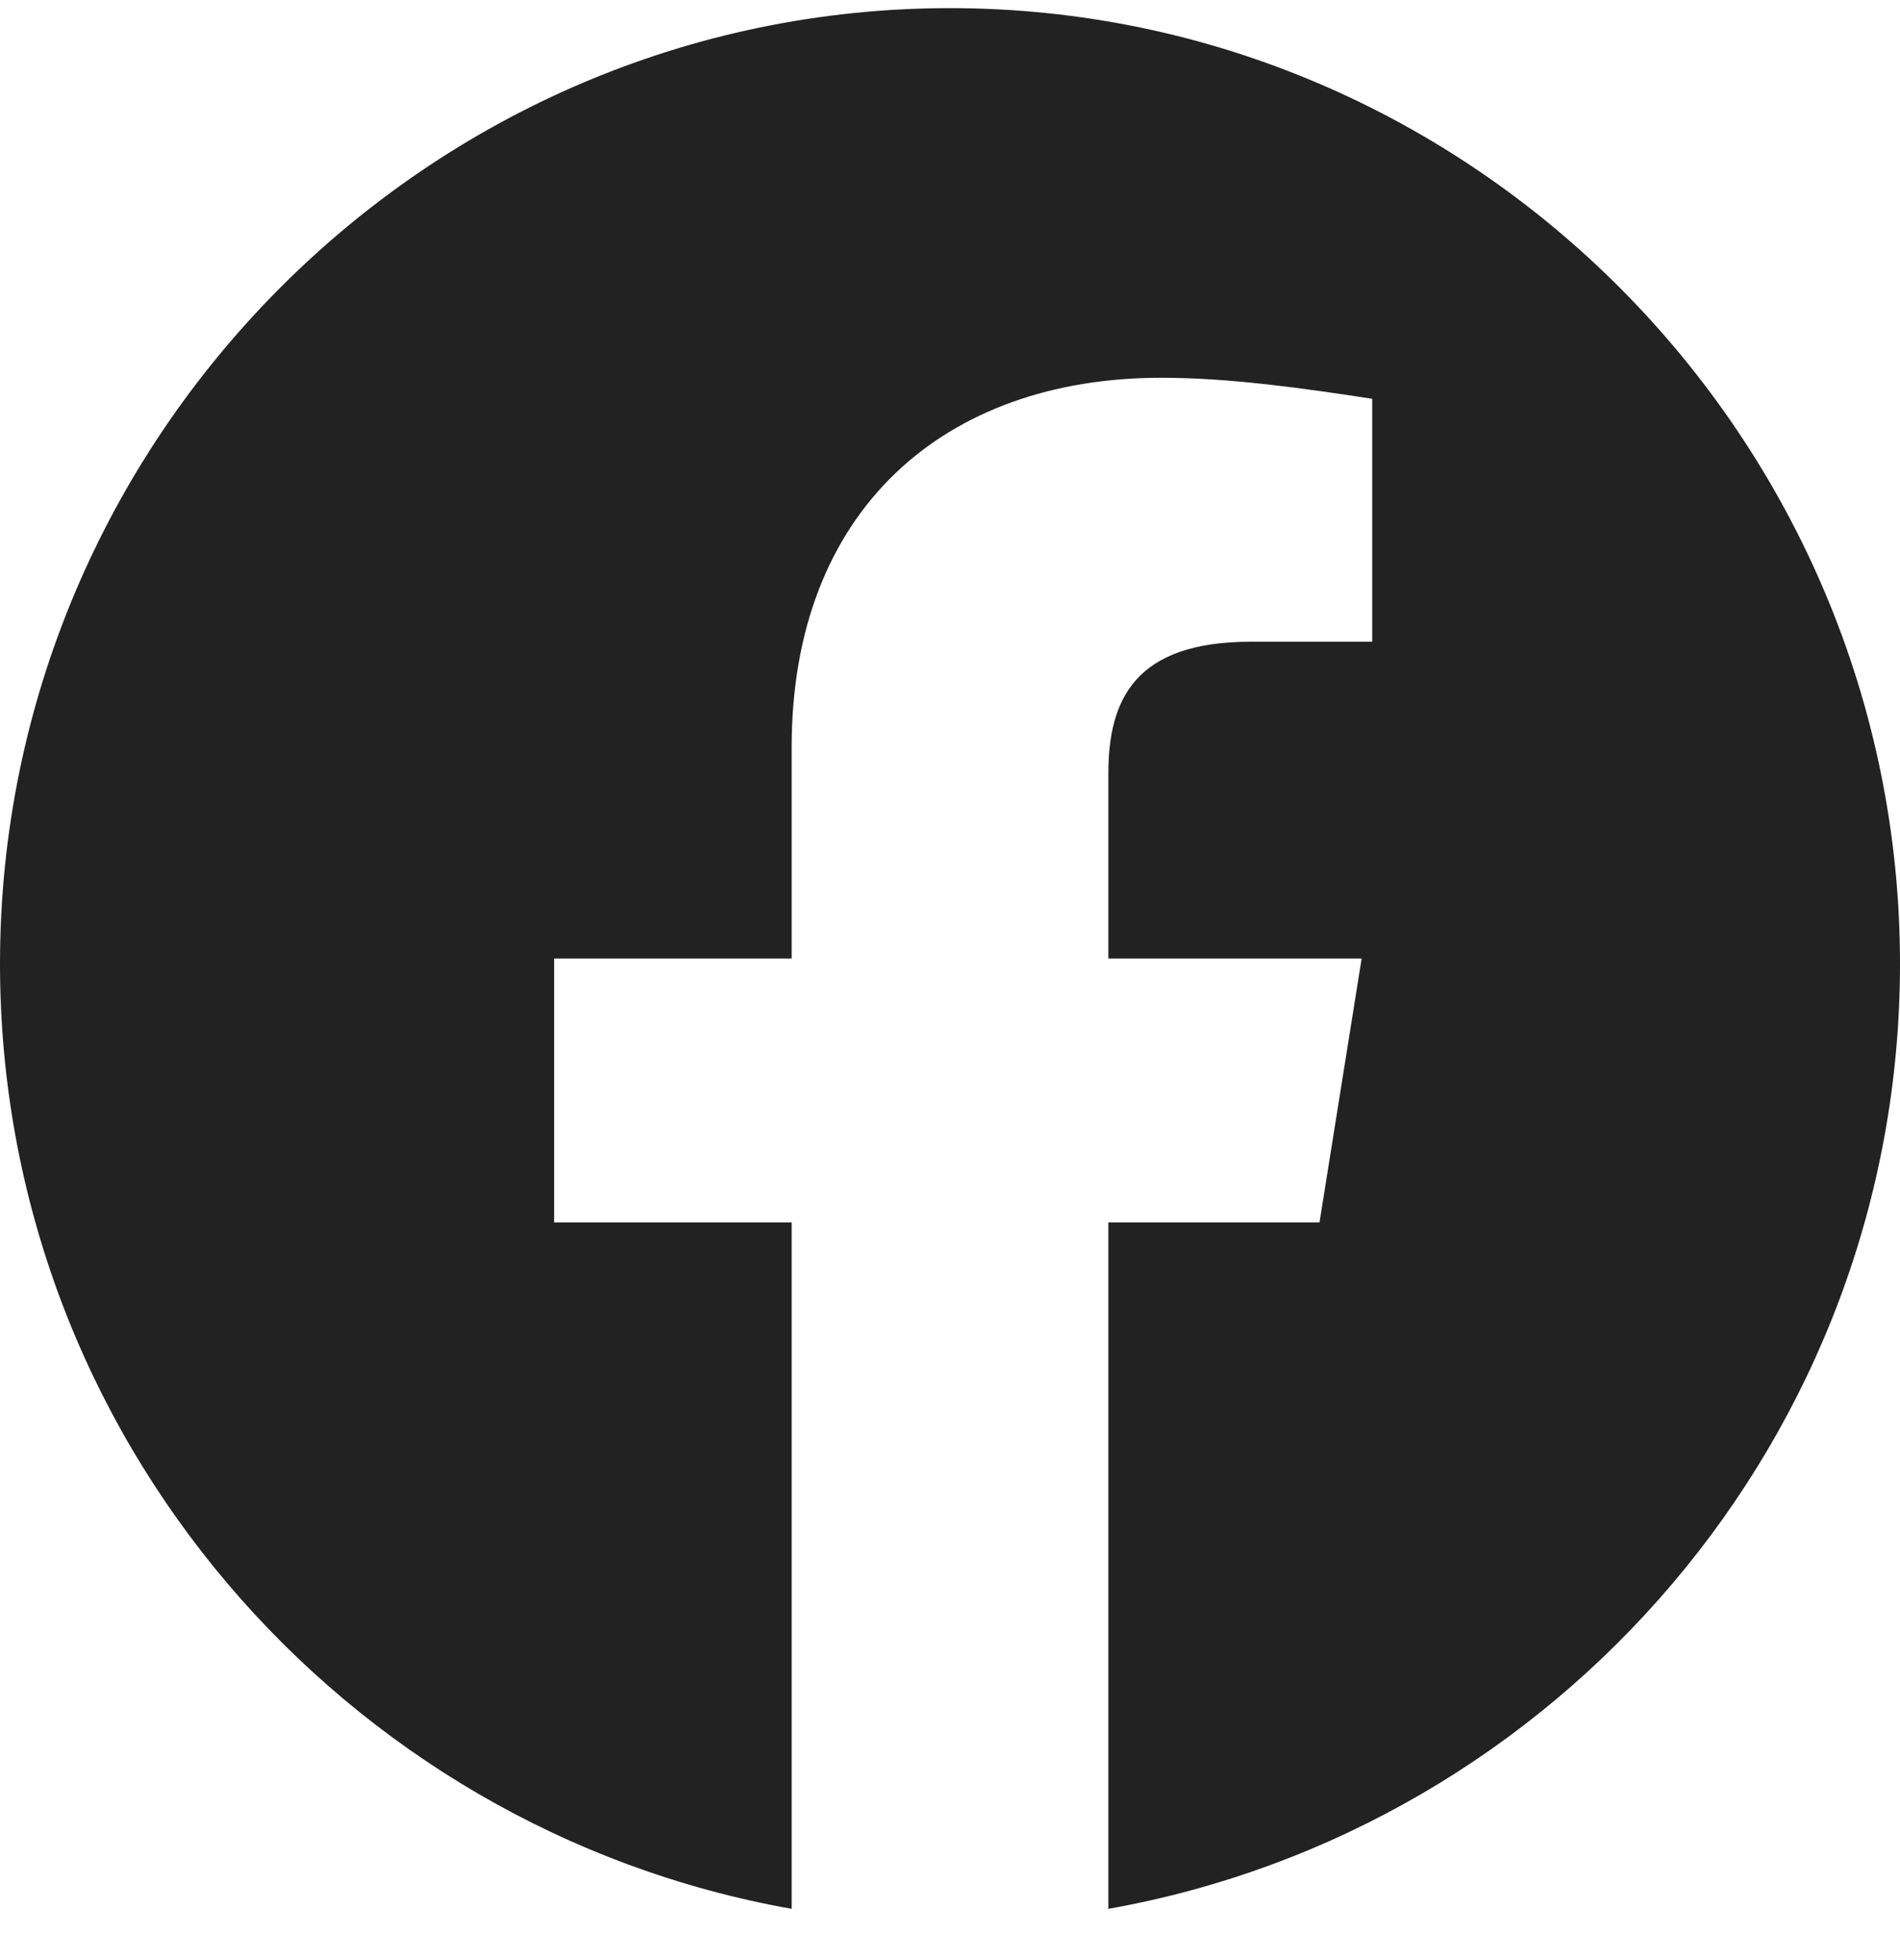 <svg xmlns="http://www.w3.org/2000/svg" width="32" height="33" viewBox="0 0 32 33" fill="none">
  <g clip-path="url(#clip0_191_1764)">
    <path fill-rule="evenodd" clip-rule="evenodd" d="M0 16.226C0 24.181 5.777 30.796 13.333 32.137V20.581H9.333V16.137H13.333V12.581C13.333 8.581 15.911 6.36 19.556 6.36C20.711 6.36 21.956 6.537 23.111 6.714V10.804H21.067C19.111 10.804 18.667 11.781 18.667 13.026V16.137H22.933L22.223 20.581H18.667V32.137C26.223 30.796 32 24.182 32 16.226C32 7.377 24.8 0.137 16 0.137C7.2 0.137 0 7.377 0 16.226Z" fill="#222222"/>
  </g>
  <defs>
    <clipPath id="clip0_191_1764">
      <rect width="32" height="32" fill="white" transform="translate(0 0.137)"/>
    </clipPath>
  </defs>
</svg>
